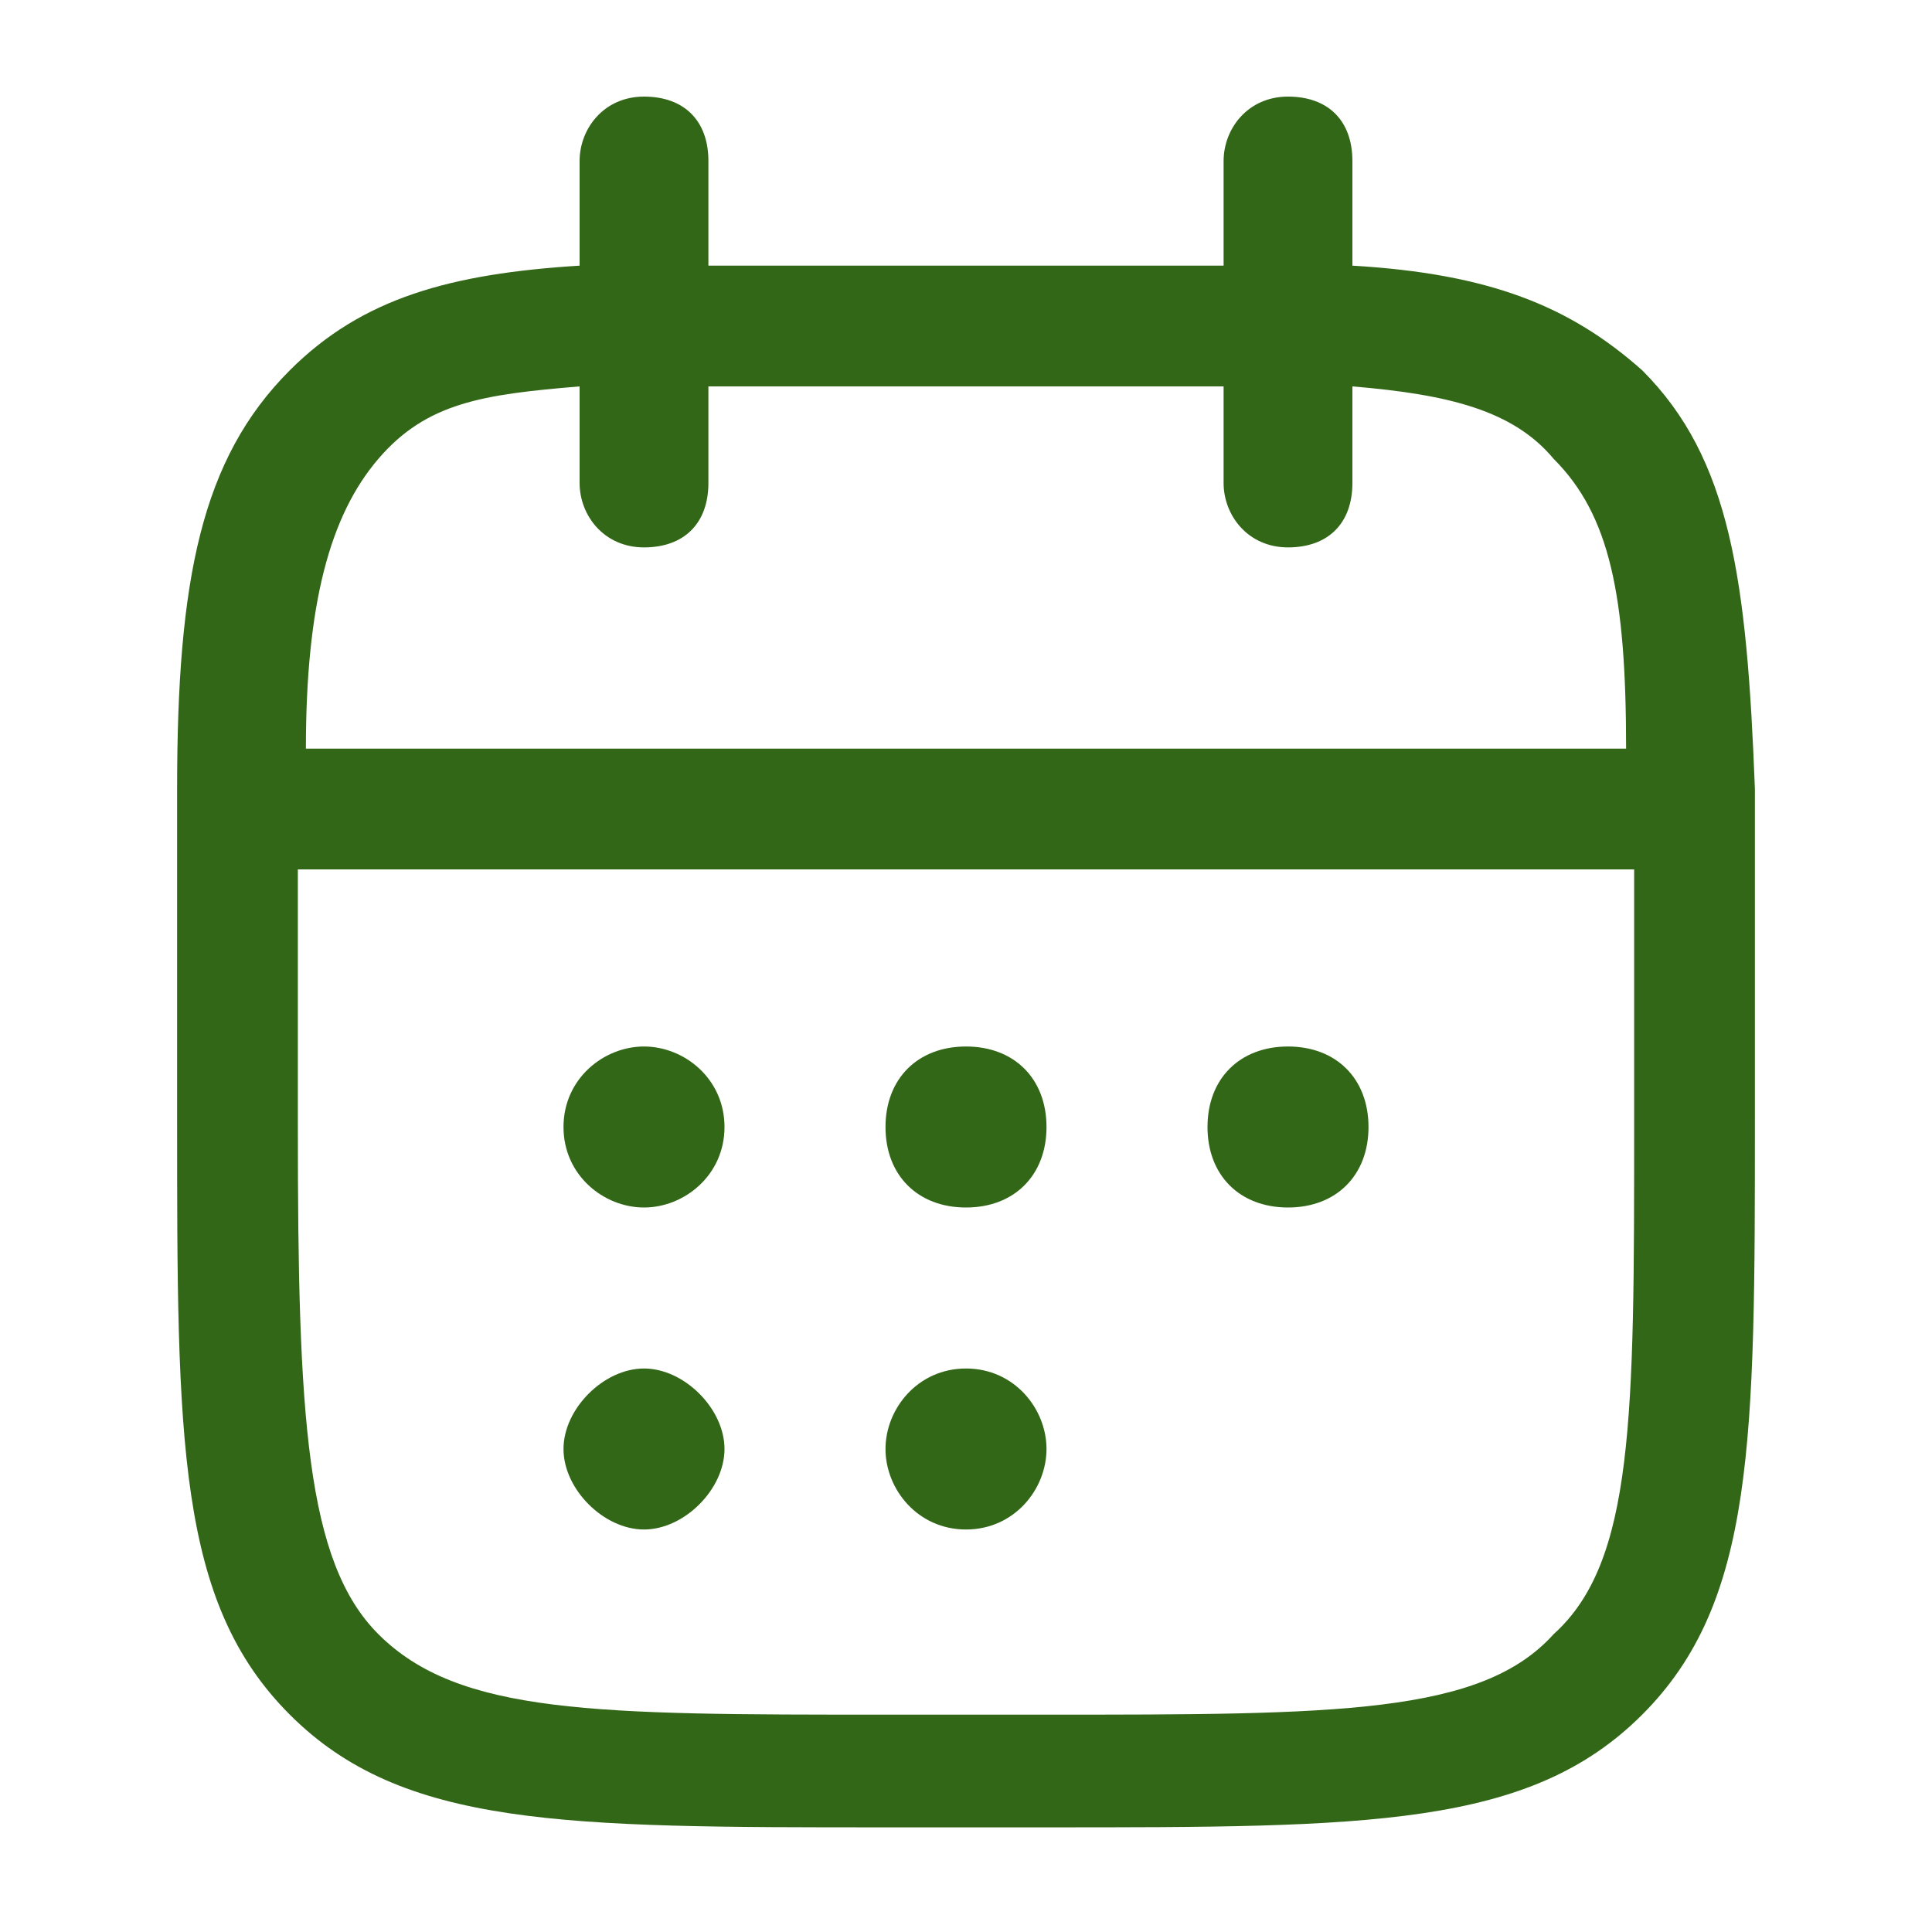 <?xml version="1.0" encoding="UTF-8"?>
<svg id="Layer_1" xmlns="http://www.w3.org/2000/svg" version="1.1" viewBox="0 0 24 24">
  <!-- Generator: Adobe Illustrator 29.8.3, SVG Export Plug-In . SVG Version: 2.1.1 Build 3)  -->
  <defs>
    <style>
      .st0 {
        fill: #336718;
        fill-rule: evenodd;
      }
    </style>
  </defs>
  <path class="st0" d="M15.2,6c0,.4.3.8.8.8s.8-.3.8-.8v-1.2c1.2.1,2,.3,2.5.9.7.7.9,1.7.9,3.6H3.8c0-1.8.3-2.9.9-3.6s1.3-.8,2.5-.9v1.2c0,.4.3.8.8.8s.8-.3.8-.8v-1.2c.7,0,1.4,0,2.2,0h2c.8,0,1.6,0,2.2,0v1.2ZM20.4,4.6c1.1,1.1,1.3,2.6,1.4,5.2,0,0,0,0,0,.1s0,0,0,.1c0,.6,0,1.2,0,1.9v2c0,4,0,6-1.4,7.4-1.4,1.4-3.4,1.4-7.4,1.4h-2c-4,0-6,0-7.4-1.4-1.4-1.4-1.4-3.4-1.4-7.4v-2c0-.7,0-1.3,0-1.9,0,0,0,0,0-.1s0,0,0-.1c0-2.6.3-4.1,1.4-5.2.9-.9,2-1.2,3.6-1.3v-1.3c0-.4.3-.8.8-.8s.8.3.8.8v1.3c.7,0,1.4,0,2.2,0h2c.8,0,1.6,0,2.2,0v-1.3c0-.4.3-.8.8-.8s.8.3.8.8v1.3c1.7.1,2.7.5,3.6,1.3ZM3.8,10.8h16.5c0,.4,0,.8,0,1.2v2c0,3.6,0,5.4-1,6.3-.9,1-2.7,1-6.3,1h-2c-3.6,0-5.3,0-6.3-1-.9-.9-1-2.7-1-6.3v-2c0-.4,0-.9,0-1.2ZM11,18c0,.5.4,1,1,1s1-.5,1-1-.4-1-1-1-1,.5-1,1ZM7,18c0,.5.5,1,1,1s1-.5,1-1-.5-1-1-1-1,.5-1,1ZM15,14c0,.6.4,1,1,1s1-.4,1-1-.4-1-1-1-1,.4-1,1ZM11,14c0,.6.4,1,1,1s1-.4,1-1-.4-1-1-1-1,.4-1,1ZM7,14c0,.6.5,1,1,1s1-.4,1-1-.5-1-1-1-1,.4-1,1Z"/>
</svg>